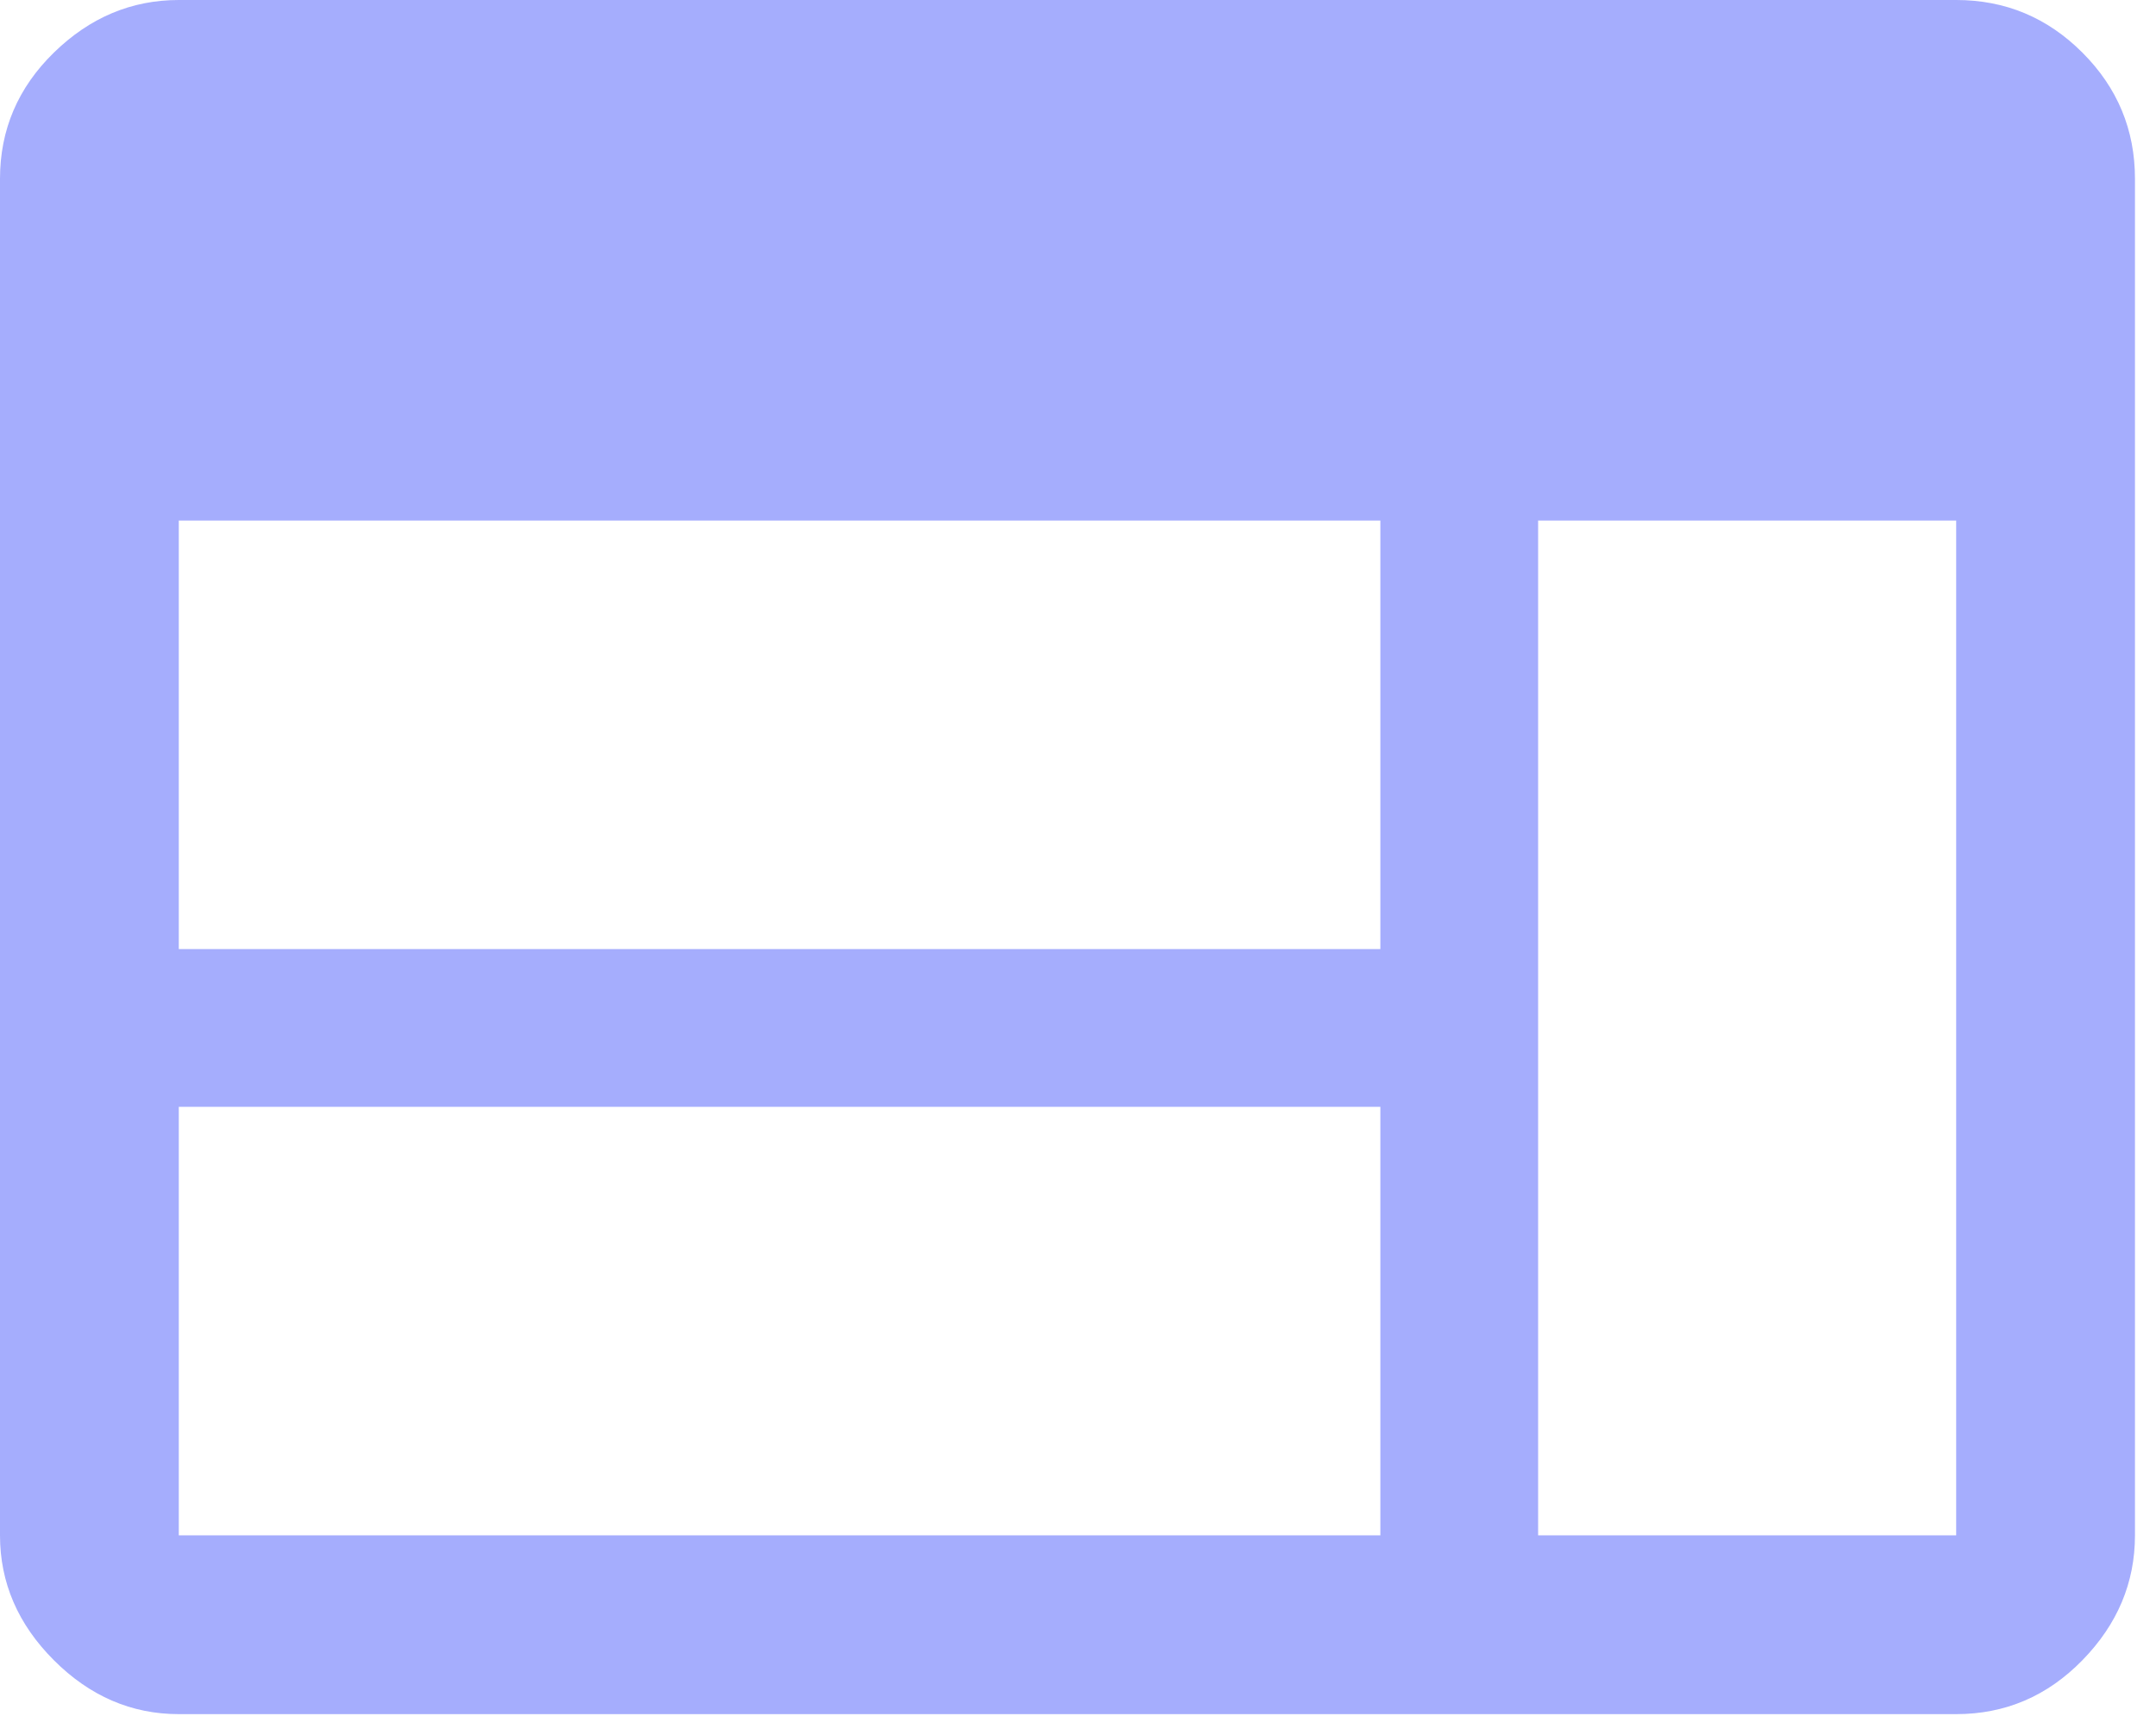 <?xml version="1.0" encoding="utf-8"?>
<svg xmlns="http://www.w3.org/2000/svg" fill="none" height="100%" overflow="visible" preserveAspectRatio="none" style="display: block;" viewBox="0 0 41 33" width="100%">
<path d="M3.4 32.6C2.5 32.6 1.708 32.258 1.025 31.575C0.342 30.892 0 30.1 0 29.2V3.4C0 2.467 0.342 1.667 1.025 1C1.708 0.333 2.5 0 3.4 0H37.2C38.133 0 38.933 0.333 39.6 1C40.267 1.667 40.6 2.467 40.6 3.4V29.2C40.6 30.1 40.267 30.892 39.6 31.575C38.933 32.258 38.133 32.6 37.2 32.6H3.4ZM3.4 18.05H26.25V9.9H3.4V18.05ZM26.25 29.2V21.05H3.4V29.2H26.25ZM29.25 29.2H37.2V9.9H29.25V29.2Z" fill="#A5ADFD" id="Vector"/>
</svg>